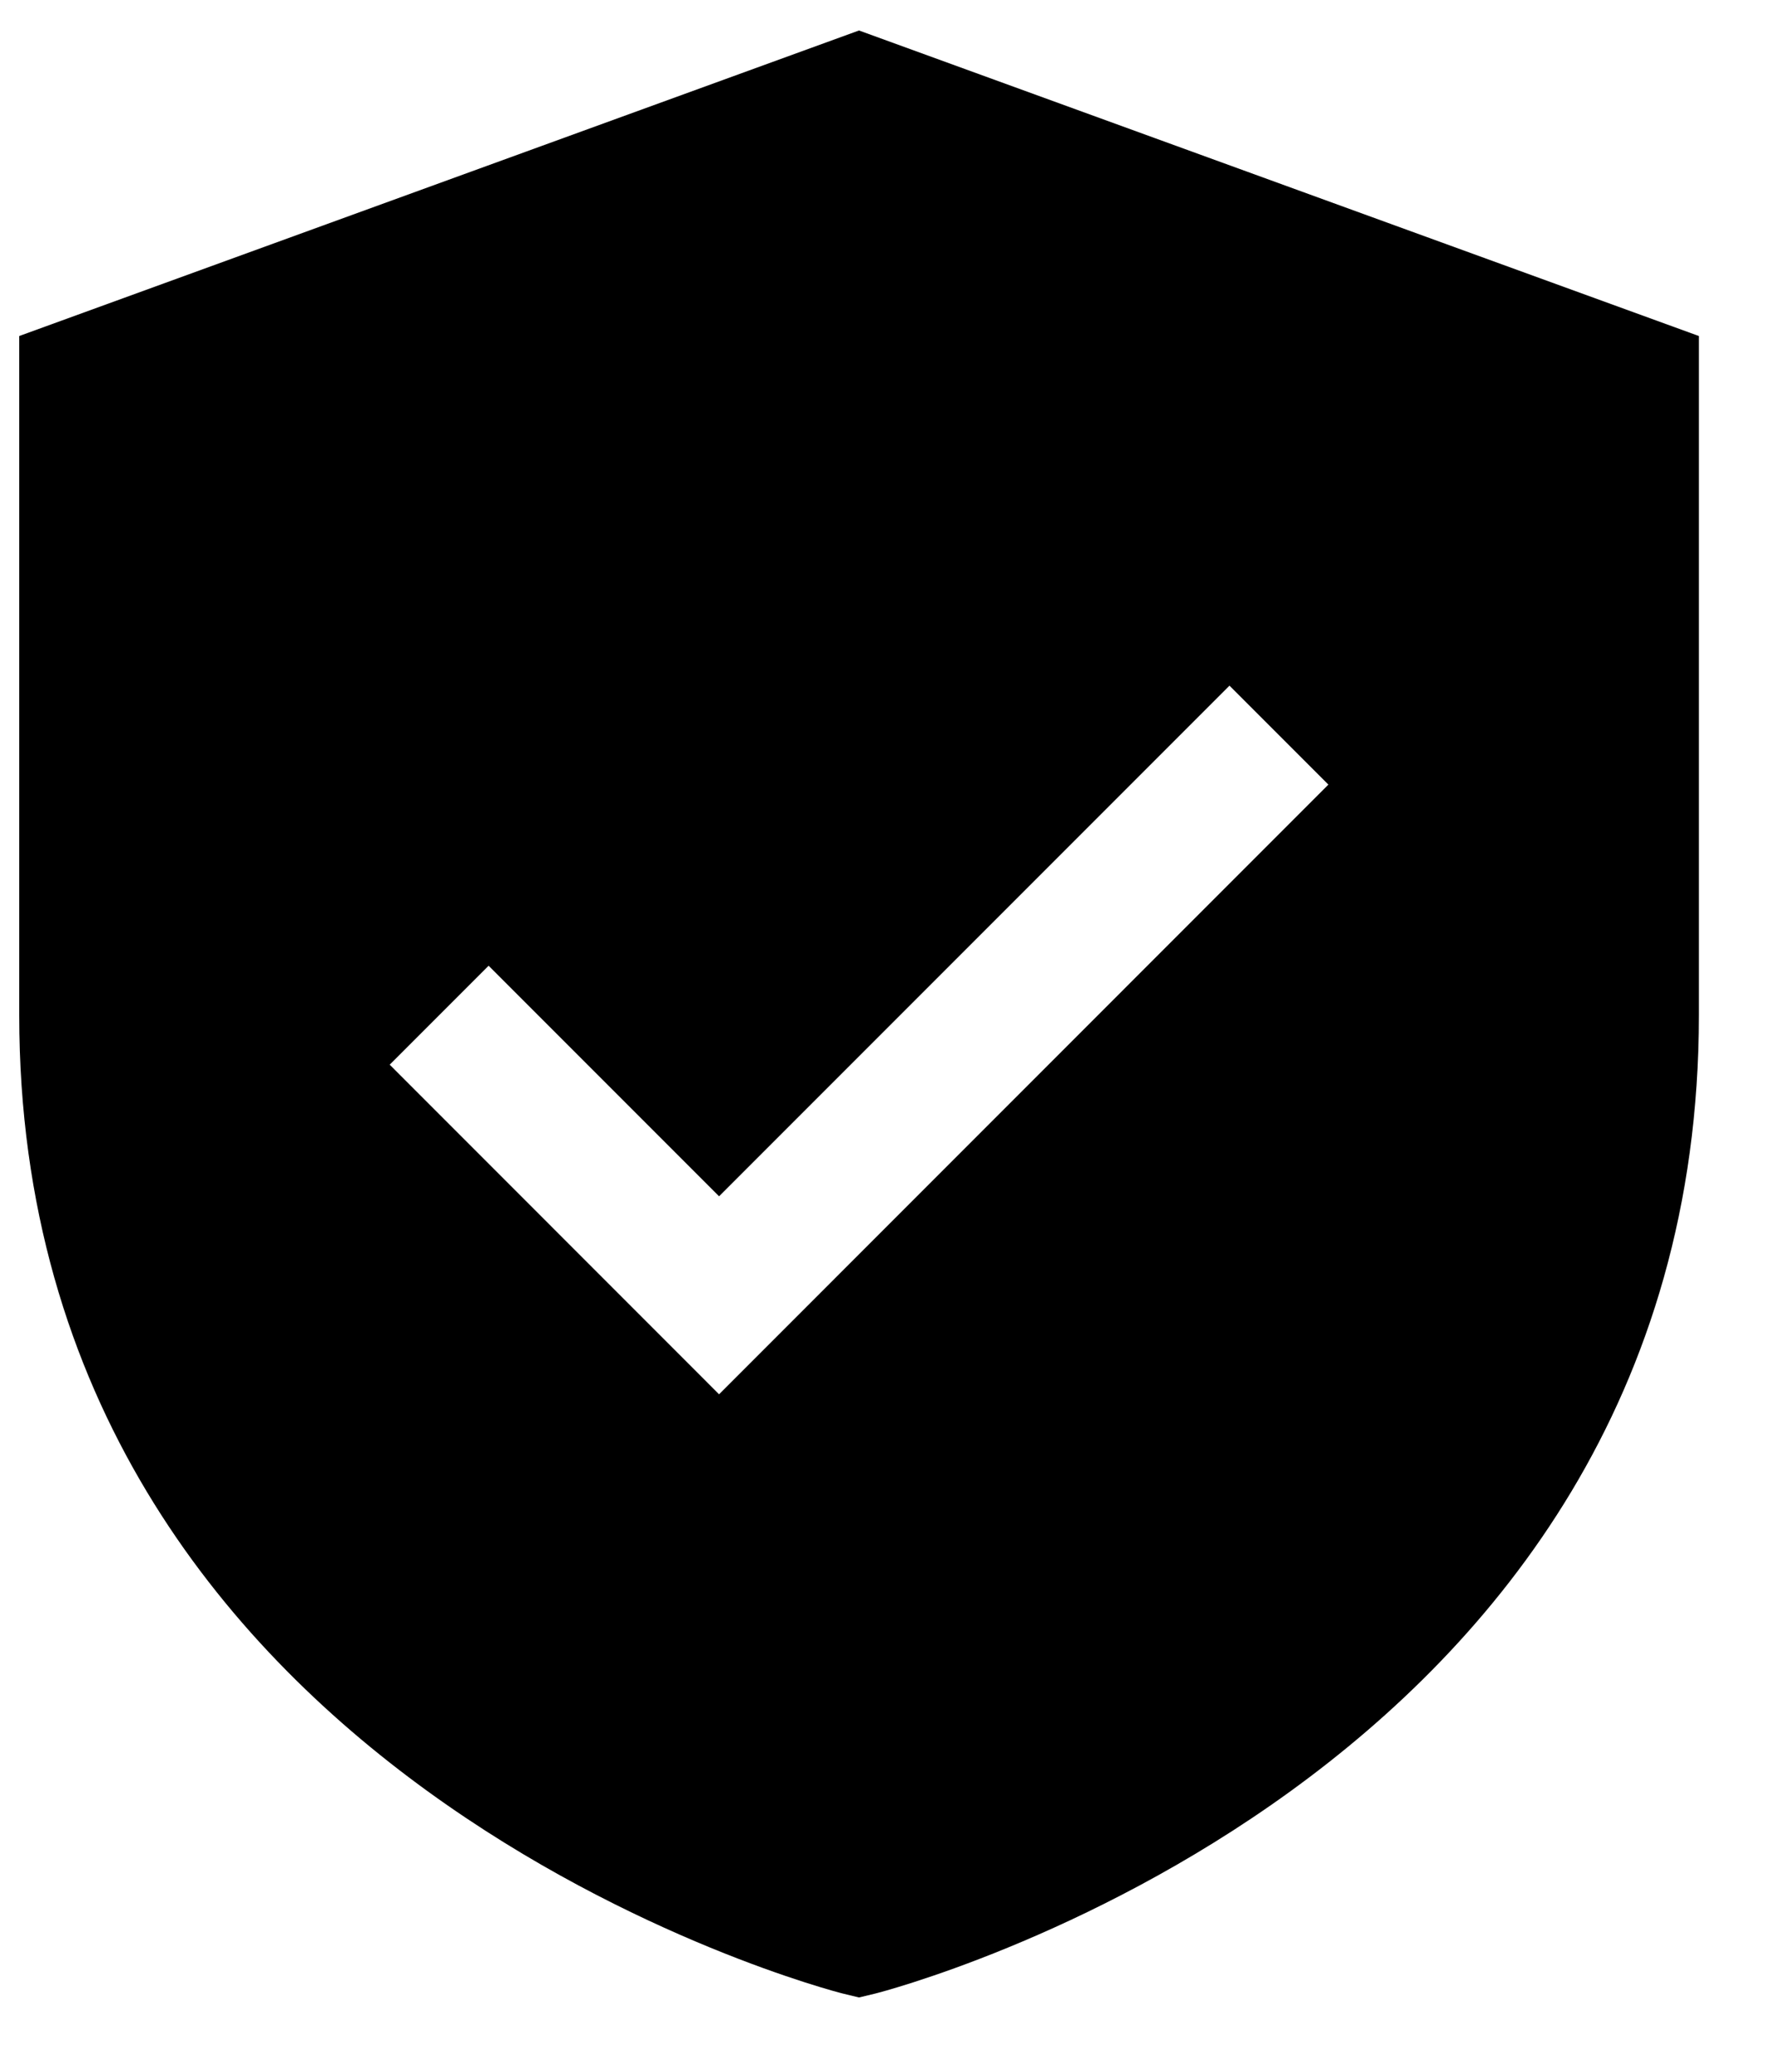 <svg width="18" height="21" viewBox="0 0 18 21" fill="none" xmlns="http://www.w3.org/2000/svg">
<path d="M8.711 0.309L0.195 3.406V10.29C0.195 18.069 8.459 20.185 8.542 20.206L8.711 20.247L8.881 20.206C8.964 20.185 17.228 18.069 17.228 10.29V3.406L8.711 0.309ZM7.292 14.133L3.952 10.792L4.955 9.789L7.292 12.126L12.468 6.95L13.471 7.953L7.292 14.133Z" fill="black"/>
</svg>
